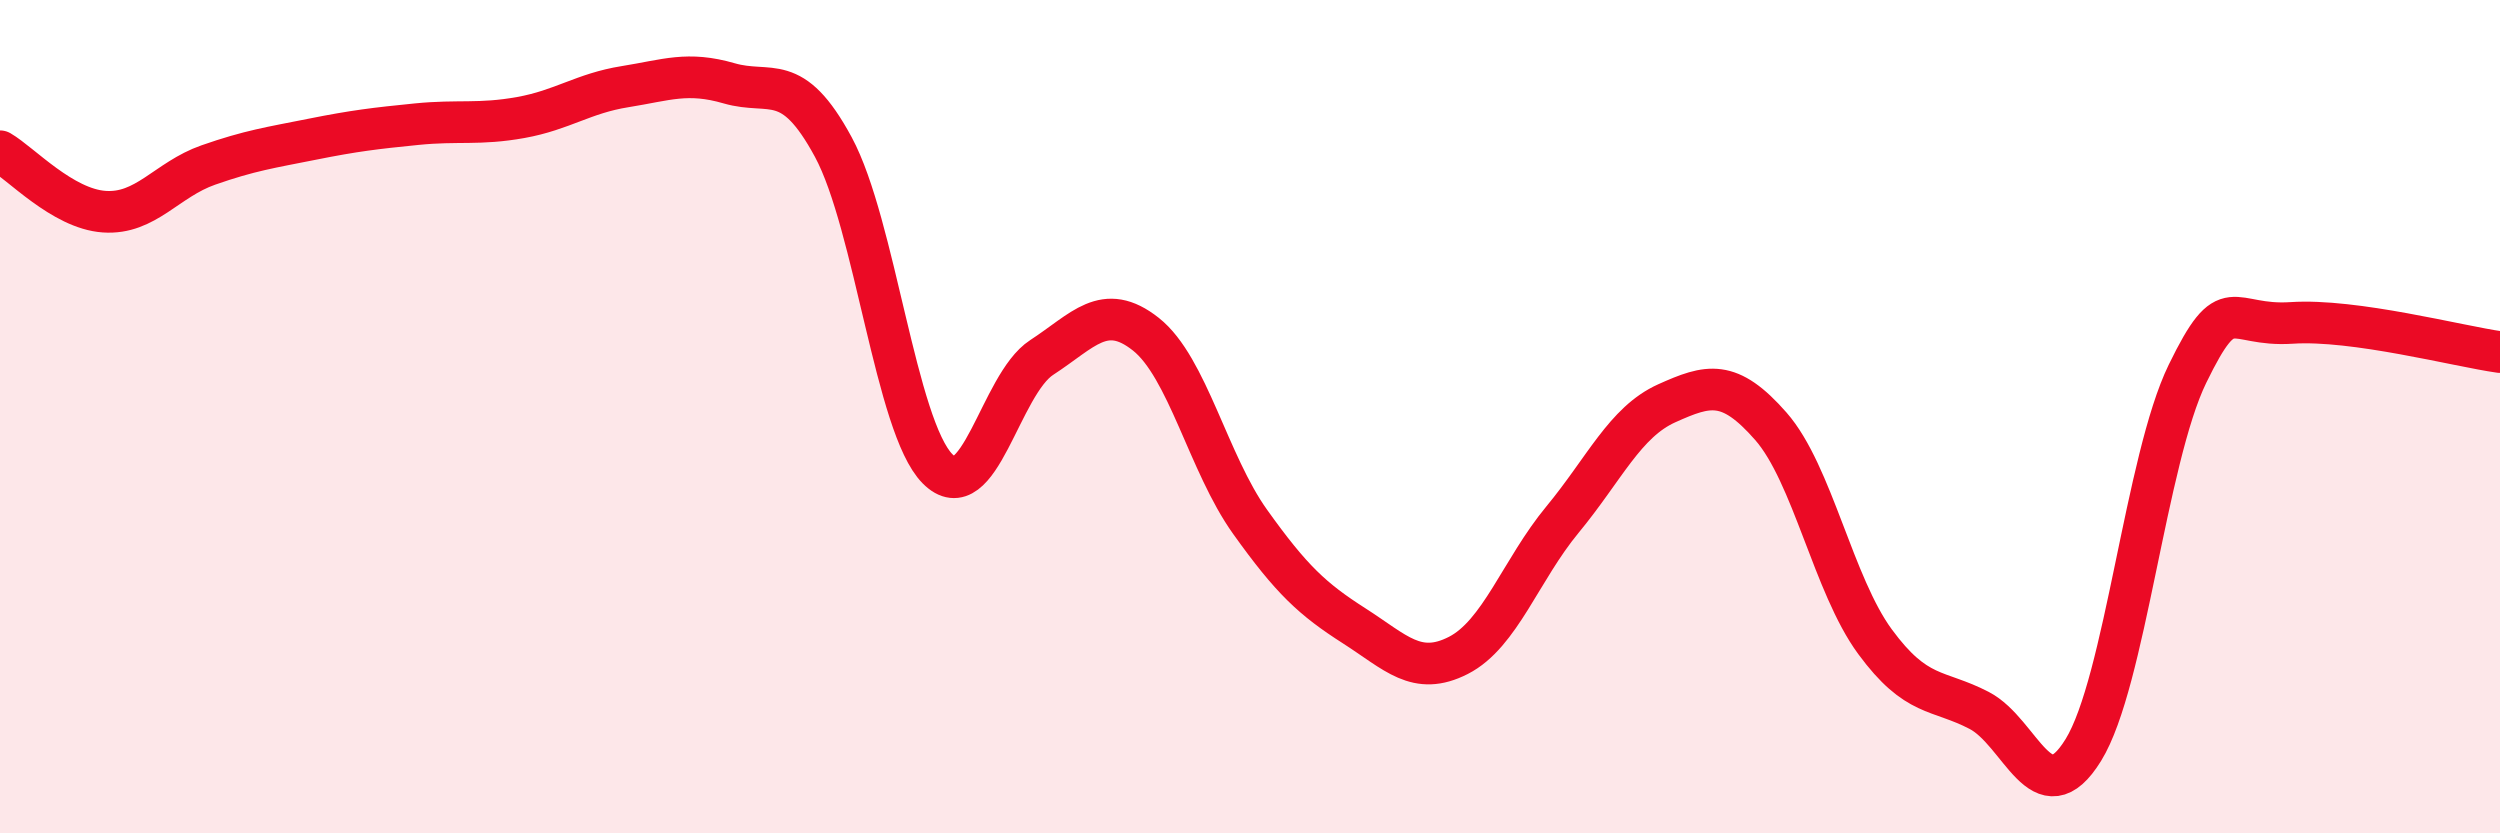 
    <svg width="60" height="20" viewBox="0 0 60 20" xmlns="http://www.w3.org/2000/svg">
      <path
        d="M 0,3.63 C 0.5,3.92 1.5,5.01 2.5,5.08 C 3.5,5.15 4,4.31 5,3.96 C 6,3.61 6.5,3.54 7.5,3.34 C 8.5,3.14 9,3.08 10,2.98 C 11,2.88 11.5,3 12.5,2.82 C 13.5,2.64 14,2.24 15,2.08 C 16,1.92 16.5,1.71 17.5,2 C 18.5,2.29 19,1.68 20,3.53 C 21,5.38 21.5,10.24 22.5,11.25 C 23.5,12.26 24,9.23 25,8.58 C 26,7.93 26.5,7.23 27.5,8.02 C 28.5,8.81 29,11.12 30,12.52 C 31,13.92 31.5,14.38 32.5,15.02 C 33.5,15.66 34,16.24 35,15.73 C 36,15.22 36.5,13.68 37.5,12.47 C 38.5,11.26 39,10.13 40,9.68 C 41,9.23 41.5,9.09 42.5,10.23 C 43.5,11.37 44,14.04 45,15.4 C 46,16.76 46.5,16.53 47.5,17.05 C 48.5,17.57 49,19.62 50,18 C 51,16.38 51.5,11.02 52.5,8.97 C 53.5,6.92 53.5,7.85 55,7.75 C 56.5,7.65 59,8.31 60,8.45L60 20L0 20Z"
        fill="#EB0A25"
        opacity="0.1"
        stroke-linecap="round"
        stroke-linejoin="round"
      />
      <path
        d="M 0,3.63 C 0.5,3.92 1.5,5.01 2.5,5.08 C 3.5,5.15 4,4.31 5,3.96 C 6,3.61 6.5,3.54 7.5,3.34 C 8.5,3.14 9,3.08 10,2.98 C 11,2.88 11.5,3 12.5,2.82 C 13.5,2.64 14,2.24 15,2.08 C 16,1.92 16.5,1.71 17.5,2 C 18.5,2.29 19,1.68 20,3.53 C 21,5.38 21.5,10.24 22.5,11.25 C 23.5,12.26 24,9.23 25,8.58 C 26,7.93 26.5,7.23 27.5,8.02 C 28.5,8.81 29,11.12 30,12.52 C 31,13.92 31.5,14.38 32.5,15.02 C 33.5,15.66 34,16.24 35,15.73 C 36,15.22 36.5,13.68 37.5,12.47 C 38.5,11.26 39,10.13 40,9.68 C 41,9.23 41.5,9.09 42.5,10.23 C 43.5,11.37 44,14.04 45,15.4 C 46,16.76 46.5,16.53 47.5,17.05 C 48.5,17.57 49,19.62 50,18 C 51,16.38 51.5,11.02 52.5,8.97 C 53.5,6.92 53.5,7.85 55,7.75 C 56.5,7.65 59,8.31 60,8.45"
        stroke="#EB0A25"
        stroke-width="1"
        fill="none"
        stroke-linecap="round"
        stroke-linejoin="round"
      />
    </svg>
  